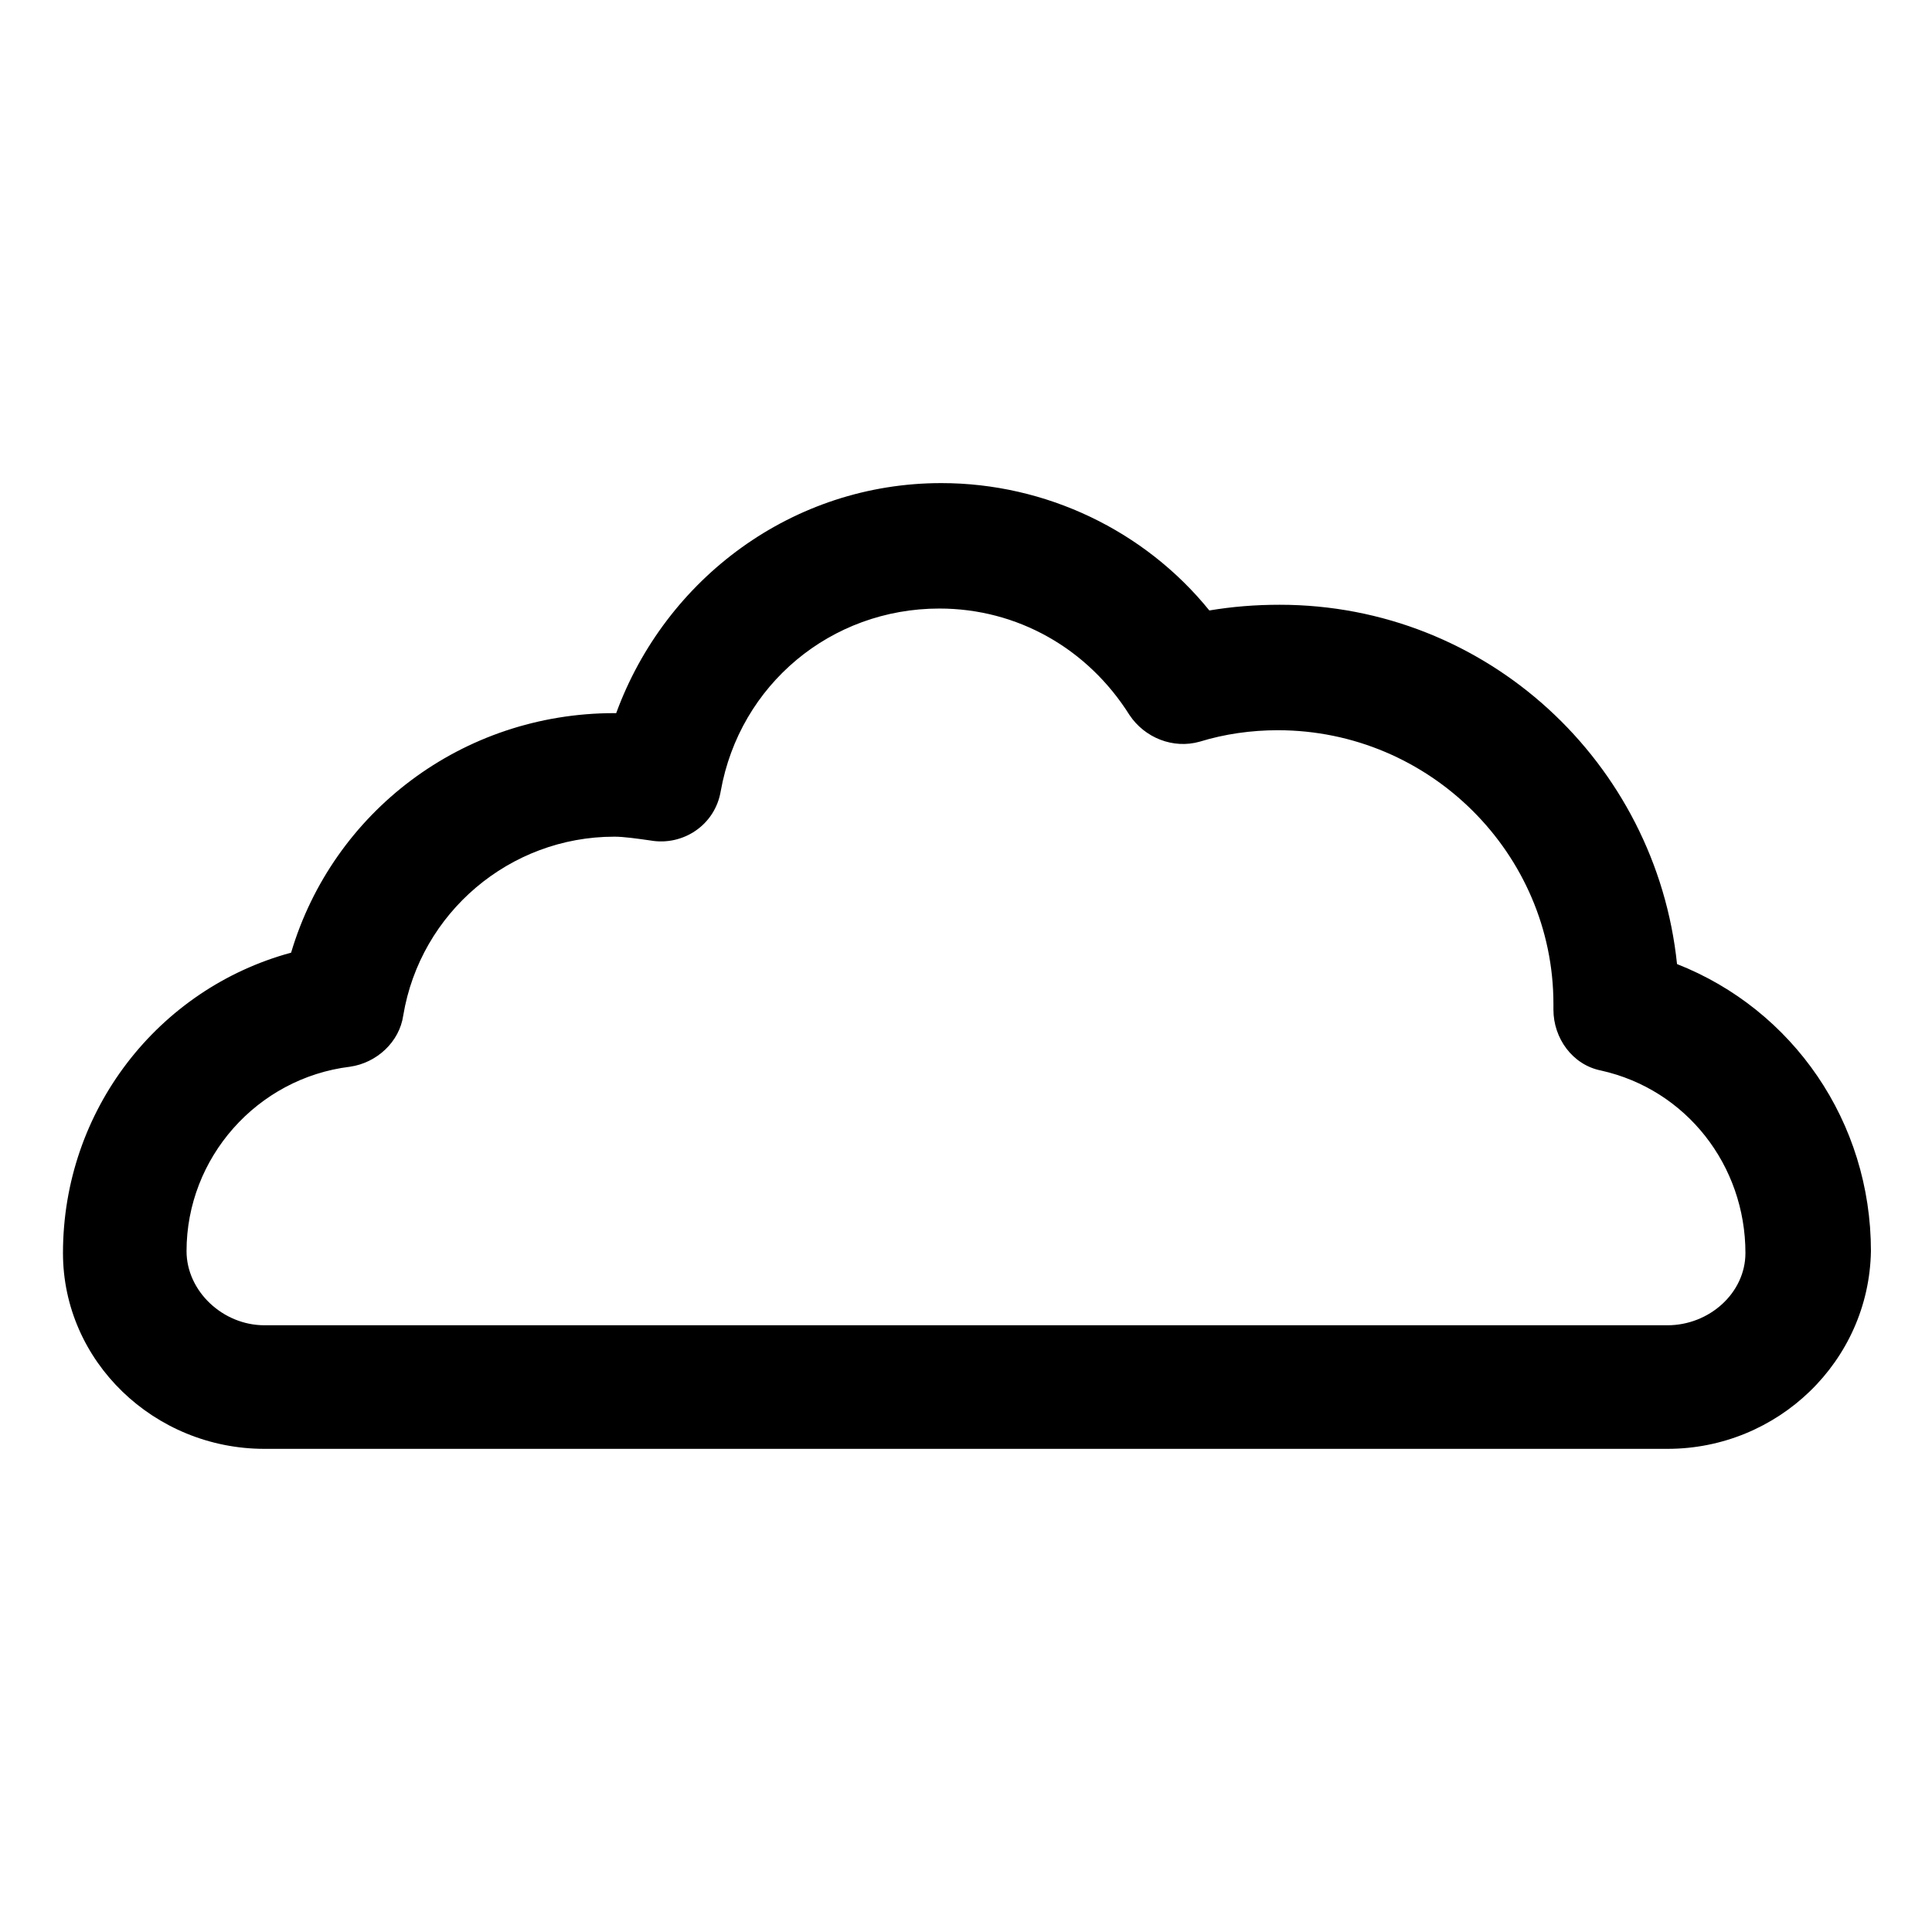 <?xml version="1.0" encoding="UTF-8"?>
<!-- The Best Svg Icon site in the world: iconSvg.co, Visit us! https://iconsvg.co -->
<svg fill="#000000" width="800px" height="800px" version="1.1" viewBox="144 144 512 512" xmlns="http://www.w3.org/2000/svg">
 <path d="m585.9 527.96h-371.81c-29.223 0-53.402-23.176-53.402-51.891 0-37.785 25.191-70.031 60.457-79.602 11.082-37.281 45.344-63.48 85.648-63.48h0.504c13.098-35.77 46.855-60.961 86.152-60.961 27.711 0 53.906 12.594 71.039 33.754 6.047-1.008 12.09-1.512 18.641-1.512 54.914 0 99.754 41.816 105.3 95.219 30.73 12.09 51.387 41.816 51.387 76.074-0.508 29.223-24.691 52.398-53.914 52.398zm-279.11-162.23c-27.711 0-51.387 20.152-55.922 47.359-1.008 7.055-7.055 12.594-14.105 13.602-24.688 3.023-43.328 24.184-43.328 48.871 0 10.578 9.574 19.648 20.656 19.648h371.81c11.082 0 20.656-8.566 20.656-19.145 0-23.176-15.617-43.328-38.289-48.367-7.559-1.512-12.594-8.566-12.594-16.121v-1.512c0-39.801-32.746-72.547-73.051-72.547-7.055 0-14.105 1.008-20.656 3.023-7.055 2.016-14.609-1.008-18.641-7.055-11.082-17.633-29.727-28.215-50.383-28.215-28.719 0-52.898 20.152-57.938 48.367-1.512 9.07-10.078 14.609-18.641 13.098-3.531-0.504-7.059-1.008-9.578-1.008z"/>
</svg>